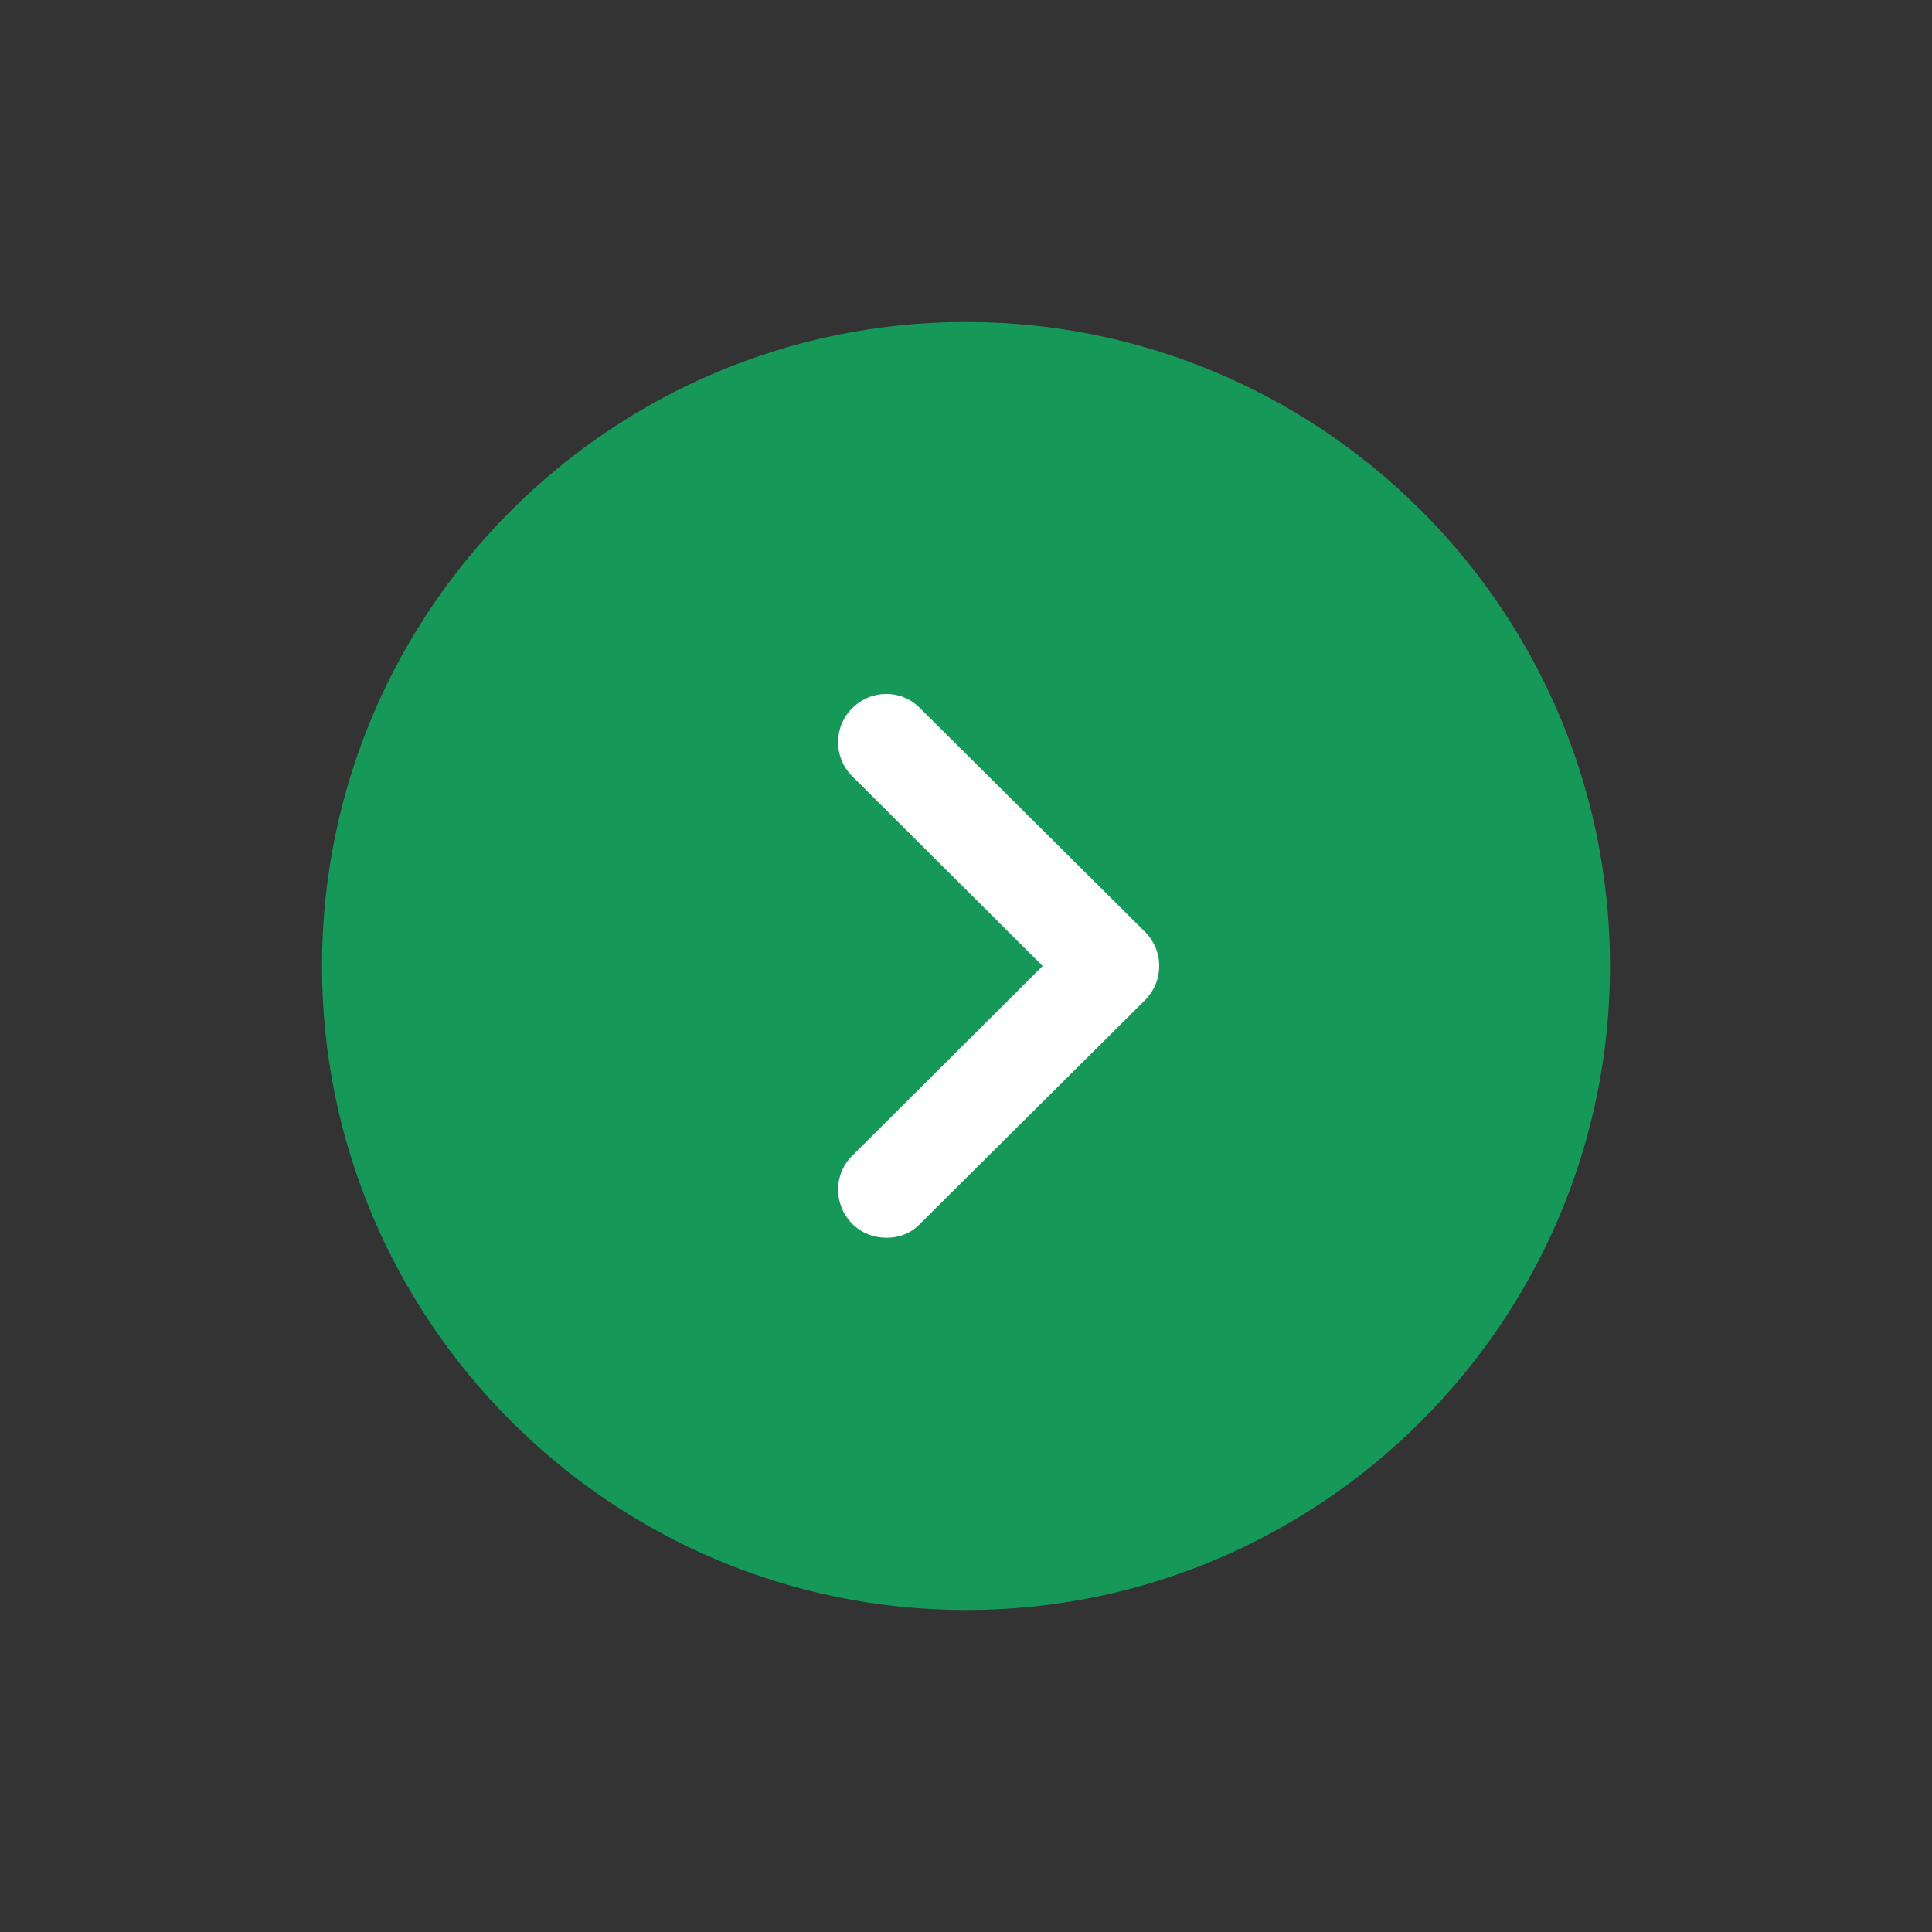 <svg width="60" height="60" viewBox="0 0 60 60" fill="none" xmlns="http://www.w3.org/2000/svg">
<rect x="0" y="0" width="60" height="60" fill="#333333" stroke="none"/>
<path d="M30 10C18.98 10 10 18.96 10 30C10 41.02 18.98 50 30 50C41.04 50 50 41.02 50 30C50 19.147 41.341 10.304 30.559 10.008L30 10Z" fill="#169859"/>
<path d="M26.48 35.88C25.88 36.46 25.88 37.4 26.46 38C26.76 38.3 27.14 38.44 27.54 38.44C27.92 38.44 28.3 38.3 28.58 38L35.56 31.06C35.84 30.78 36 30.4 36 30C36 29.6 35.84 29.22 35.56 28.94L28.58 22C28 21.4 27.06 21.4 26.46 22C25.88 22.58 25.88 23.54 26.48 24.12L32.38 30L26.48 35.88Z" fill="white"/>
</svg>
